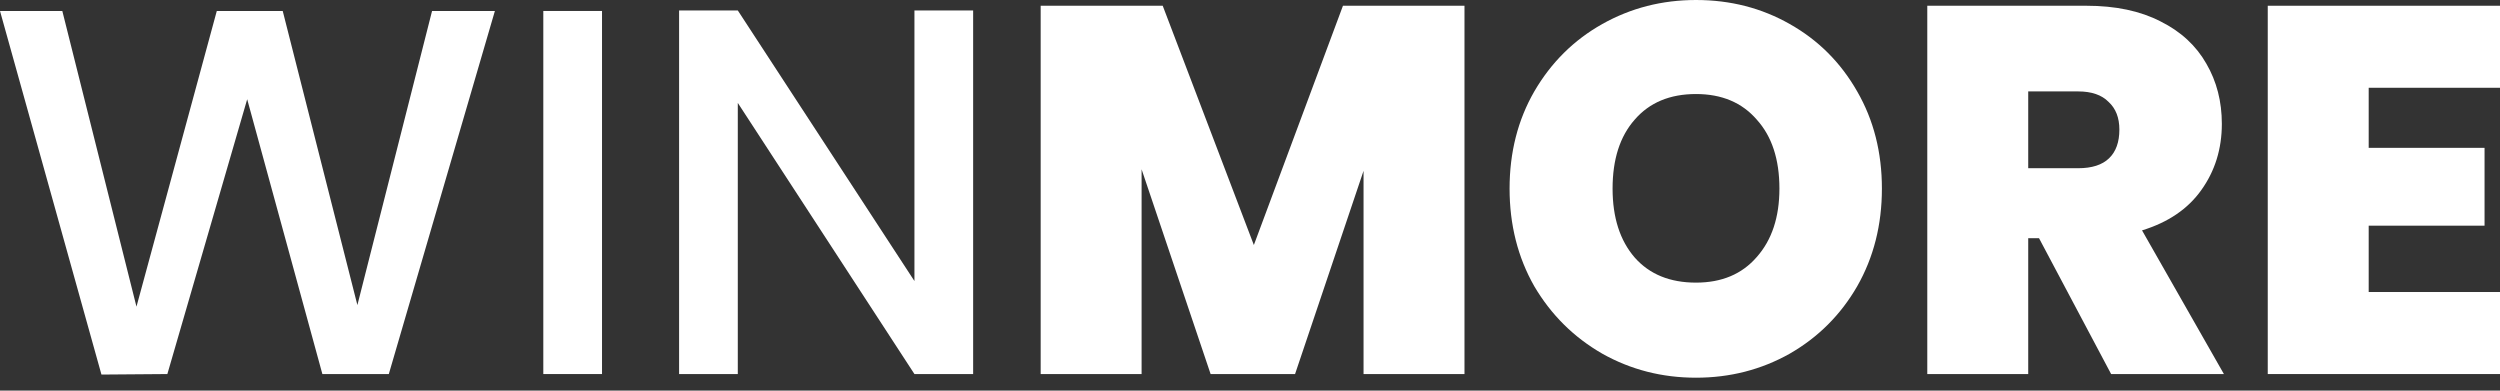 <svg width="160" height="25" viewBox="0 0 160 25" fill="none" xmlns="http://www.w3.org/2000/svg">
<rect x="0" y="0" width="160" height="25" fill="#333333" stroke="none"/>
<path d="M31.673 0.702L24.884 23.939H20.632L15.82 6.352L10.711 23.939L6.493 23.972L0 0.702L3.988 0.702L8.734 19.626L13.875 0.702L18.094 0.702L22.873 19.525L27.652 0.702L31.673 0.702Z" fill="white"/>
<path d="M38.529 0.702L38.529 23.939H34.772L34.772 0.702L38.529 0.702Z" fill="white"/>
<path d="M62.281 23.939H58.524L47.219 6.586L47.219 23.939H43.462L43.462 0.669L47.219 0.669L58.524 17.987V0.669L62.281 0.669L62.281 23.939Z" fill="white"/>
<path d="M93.727 0.368V23.939H87.267V10.933L82.884 23.939H77.479L73.062 10.833V23.939H66.603V0.368L74.414 0.368L80.247 15.681L85.949 0.368L93.727 0.368Z" fill="white"/>
<path d="M108.544 24.173C106.369 24.173 104.37 23.66 102.546 22.635C100.722 21.587 99.272 20.149 98.195 18.322C97.141 16.472 96.613 14.388 96.613 12.07C96.613 9.752 97.141 7.679 98.195 5.851C99.272 4.001 100.722 2.563 102.546 1.538C104.37 0.513 106.369 0 108.544 0C110.741 0 112.741 0.513 114.543 1.538C116.366 2.563 117.805 4.001 118.86 5.851C119.915 7.679 120.442 9.752 120.442 12.07C120.442 14.388 119.915 16.472 118.86 18.322C117.805 20.149 116.366 21.587 114.543 22.635C112.719 23.66 110.719 24.173 108.544 24.173ZM108.544 18.088C110.192 18.088 111.489 17.542 112.433 16.449C113.4 15.357 113.883 13.897 113.883 12.07C113.883 10.197 113.4 8.726 112.433 7.656C111.489 6.564 110.192 6.018 108.544 6.018C106.874 6.018 105.567 6.564 104.622 7.656C103.677 8.726 103.205 10.197 103.205 12.07C103.205 13.92 103.677 15.391 104.622 16.483C105.567 17.553 106.874 18.088 108.544 18.088Z" fill="white"/>
<path d="M135.112 23.939L130.498 15.246H129.806V23.939H123.346V0.368L133.53 0.368C135.398 0.368 136.98 0.702 138.276 1.371C139.573 2.017 140.55 2.92 141.209 4.079C141.869 5.216 142.198 6.497 142.198 7.924C142.198 9.529 141.759 10.944 140.88 12.17C140.023 13.373 138.76 14.232 137.09 14.744L142.33 23.939H135.112ZM129.806 10.766H133.003C133.882 10.766 134.541 10.554 134.98 10.13C135.42 9.707 135.64 9.094 135.64 8.292C135.64 7.534 135.409 6.943 134.947 6.52C134.508 6.074 133.86 5.851 133.003 5.851H129.806V10.766Z" fill="white"/>
<path d="M151.596 5.617V9.462H159.011V14.443H151.596V18.689H160V23.939H145.136V0.368L160 0.368V5.617L151.596 5.617Z" fill="white"/>
</svg>
